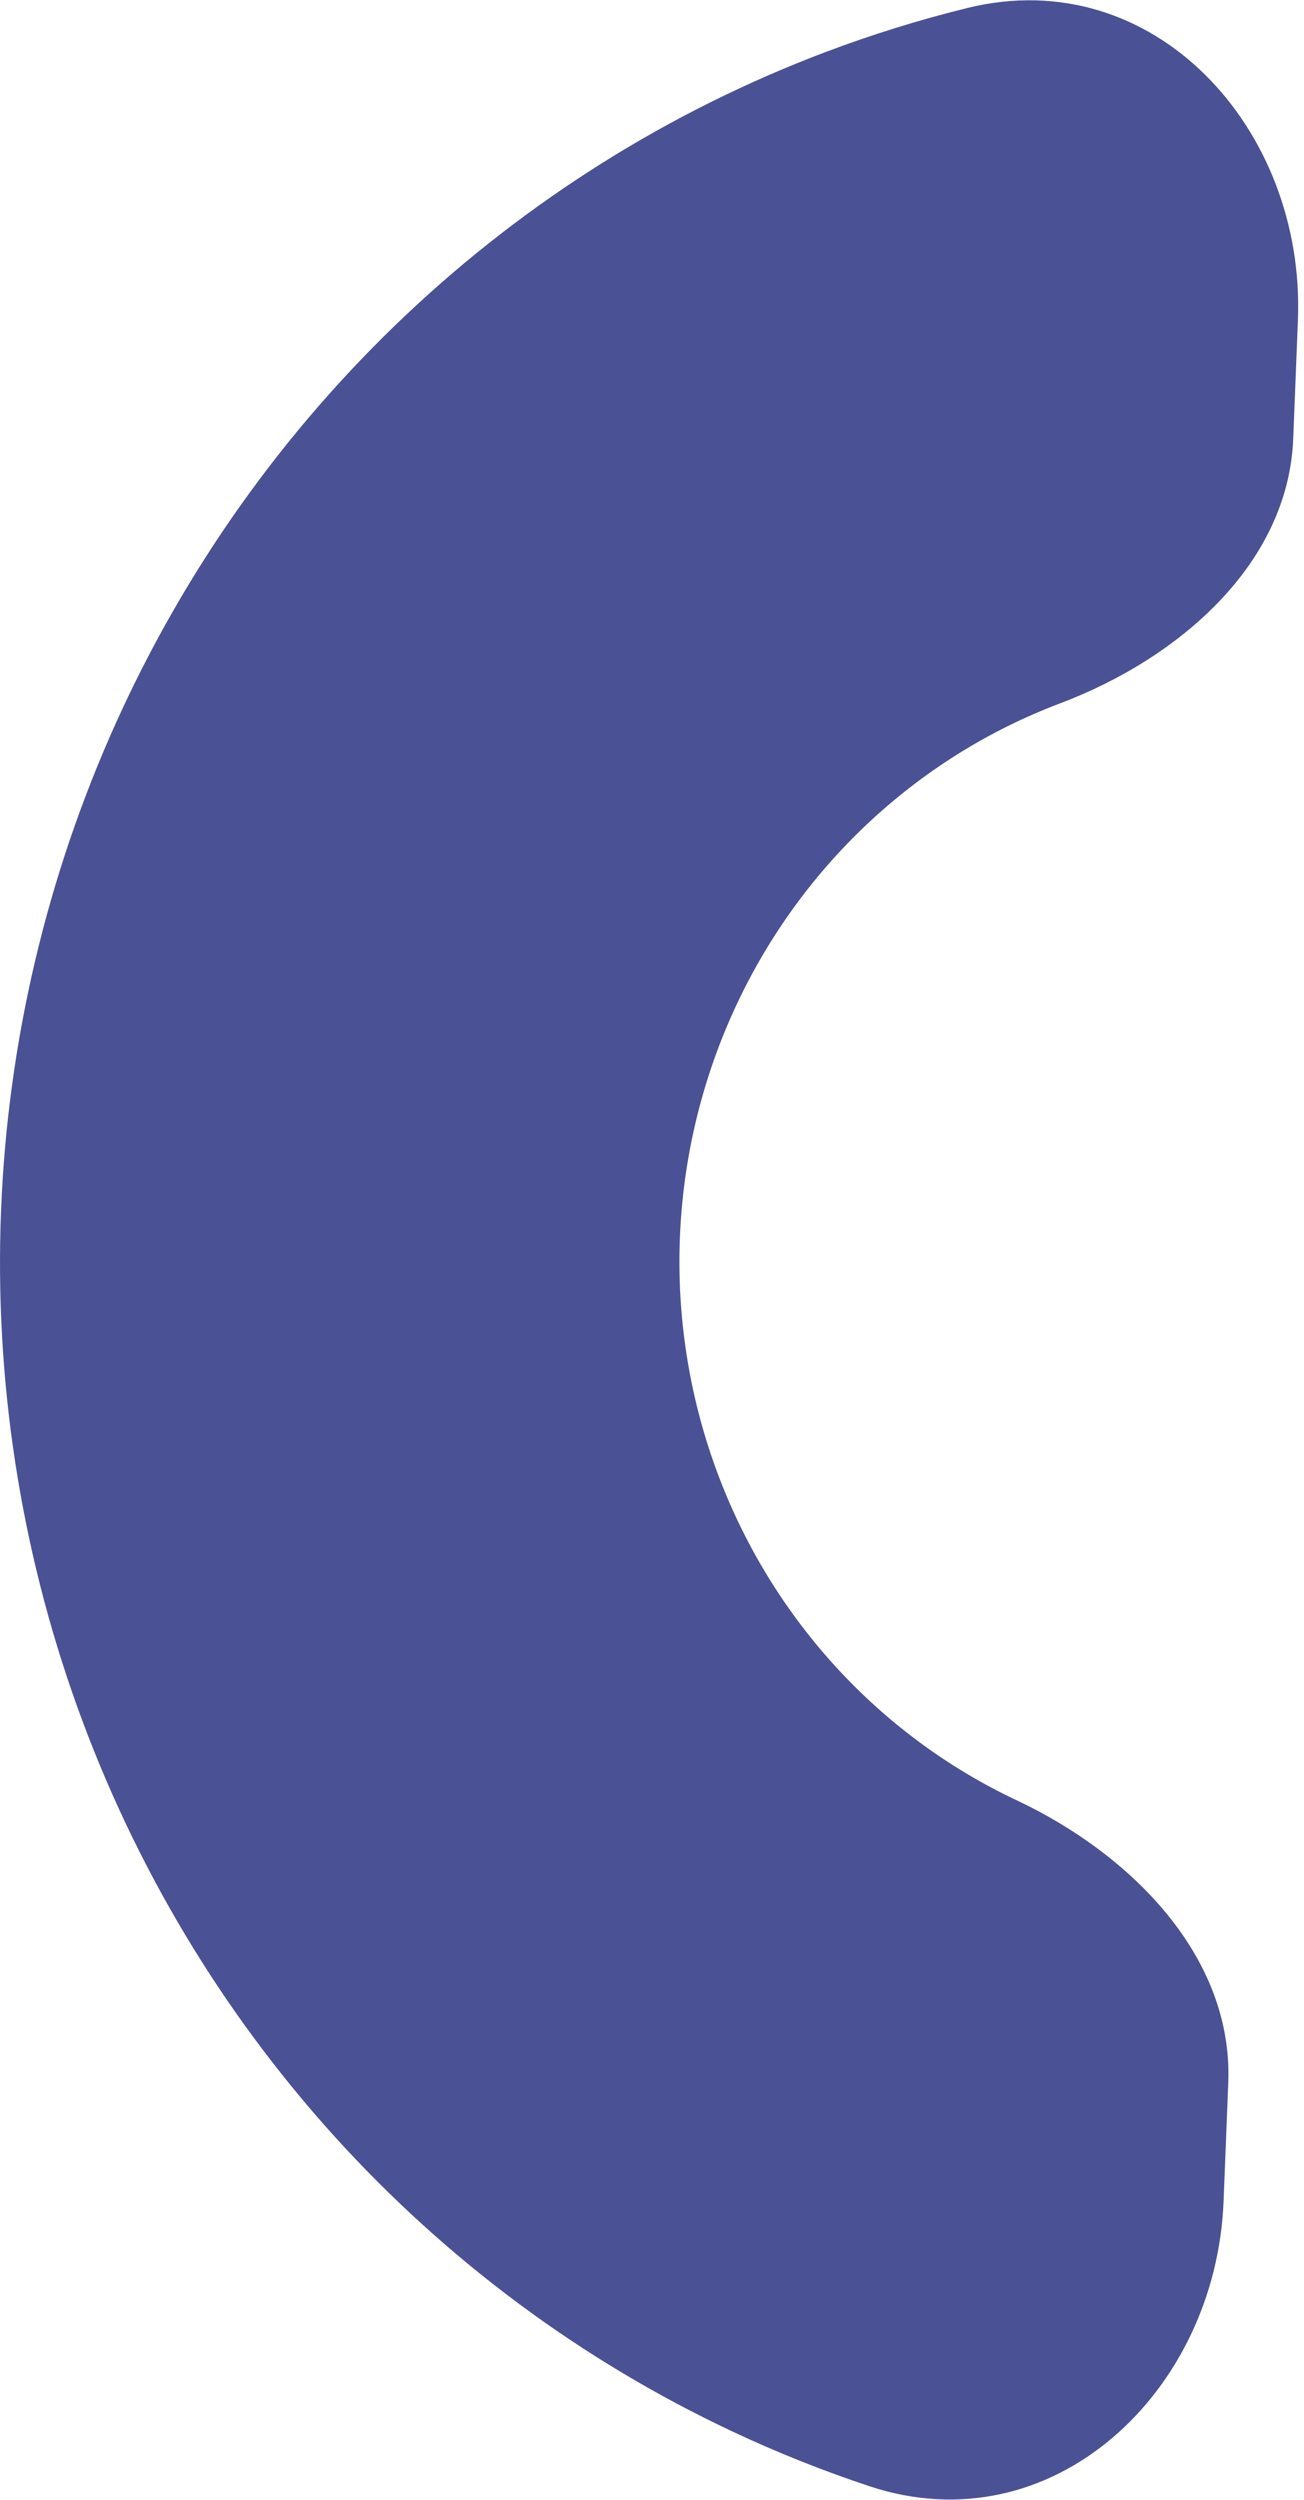 <?xml version="1.0" encoding="UTF-8"?> <svg xmlns="http://www.w3.org/2000/svg" width="204" height="391" viewBox="0 0 204 391" fill="none"> <path d="M203.048 50.049C204.233 20.08 180.463 -5.924 151.34 1.248C143.841 3.095 136.438 5.393 129.171 8.136C104.862 17.312 82.551 31.288 63.512 49.266C44.473 67.244 29.08 88.872 18.21 112.914C7.341 136.957 1.208 162.944 0.163 189.391C-0.882 215.838 3.18 242.227 12.118 267.052C21.057 291.877 34.695 314.652 52.256 334.076C69.817 353.499 90.955 369.192 114.465 380.257C121.492 383.565 128.691 386.44 136.021 388.872C164.487 398.319 190.235 374.271 191.419 344.302L192.152 325.761C192.932 306.031 176.934 290.003 159.069 281.595V281.595C148.228 276.493 138.481 269.257 130.384 260.3C122.287 251.344 115.998 240.843 111.877 229.396C107.755 217.949 105.882 205.781 106.364 193.586C106.846 181.391 109.674 169.409 114.686 158.323C119.697 147.236 126.795 137.264 135.574 128.974C144.353 120.684 154.641 114.24 165.85 110.009V110.009C184.323 103.036 201.536 88.32 202.316 68.59L203.048 50.049Z" fill="#4B5195"></path> </svg> 